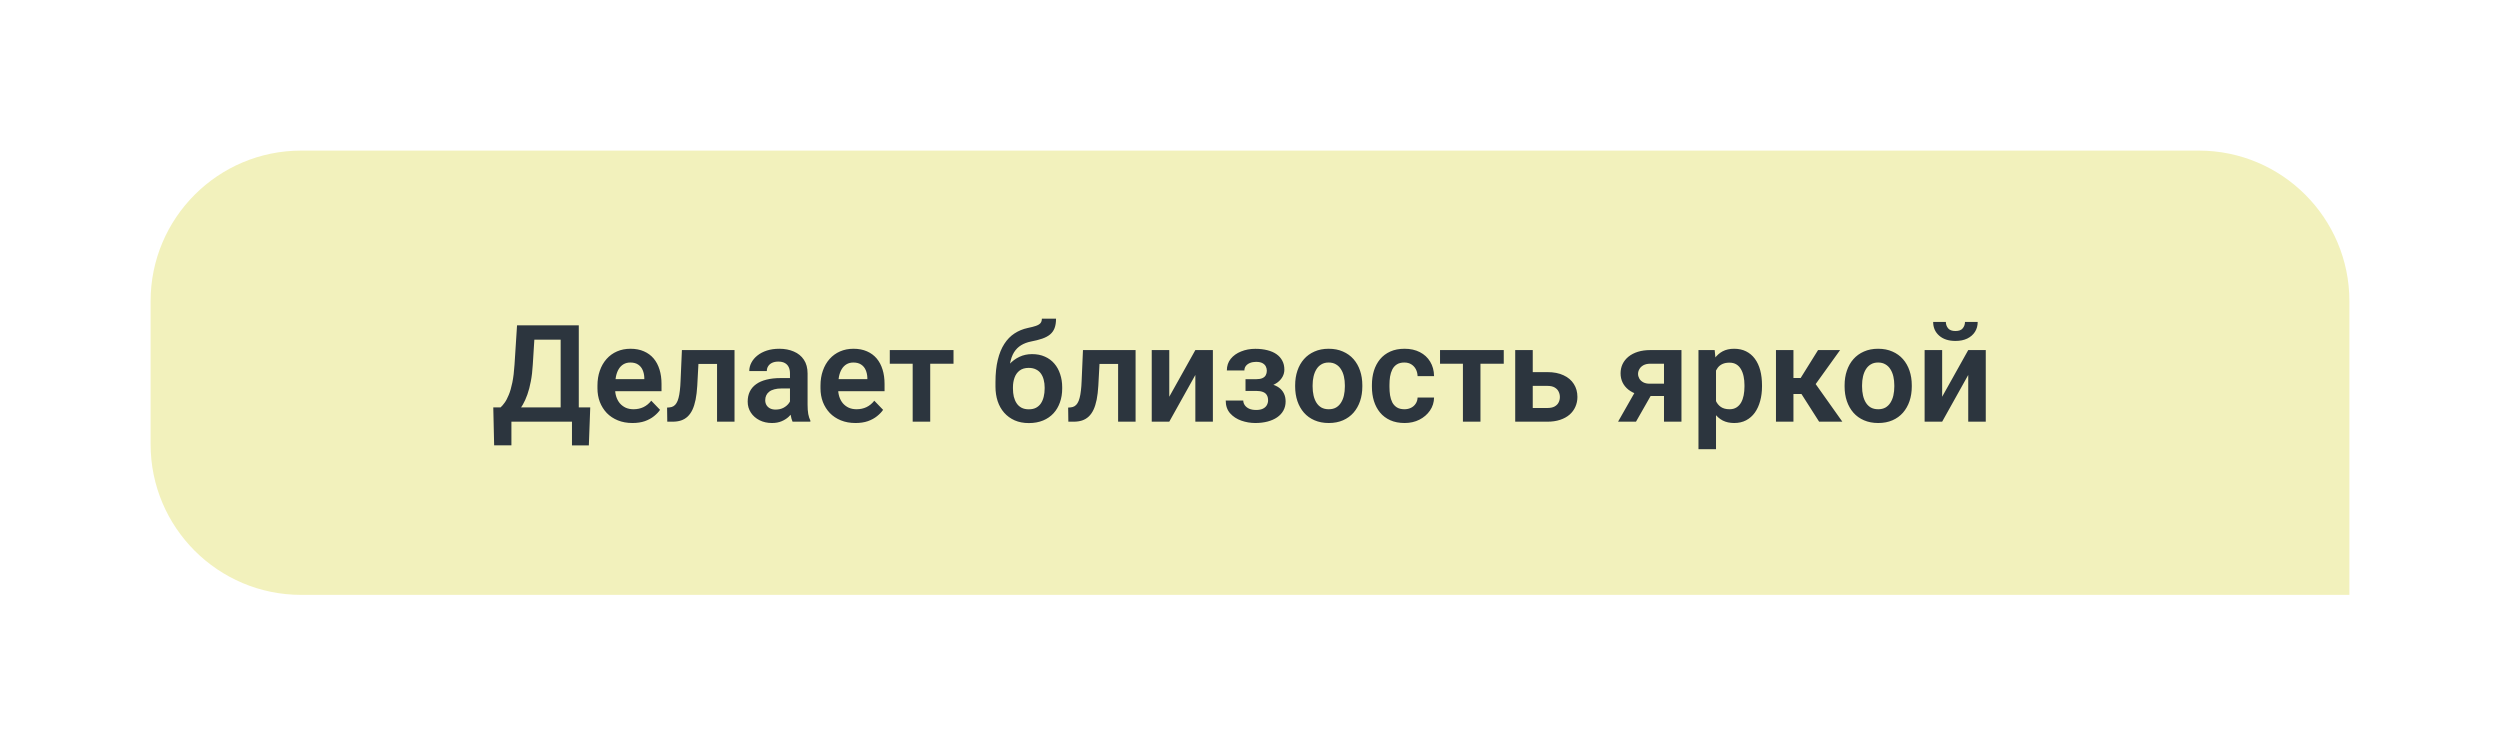 <?xml version="1.0" encoding="UTF-8"?> <svg xmlns="http://www.w3.org/2000/svg" width="332" height="99" viewBox="0 0 332 99" fill="none"> <g filter="url(#filter0_d_688_370)"> <path d="M20 40C20 28.954 28.954 20 40 20H292C303.046 20 312 28.954 312 40V79H40C28.954 79 20 70.046 20 59V40Z" fill="#F2F1BC"></path> <path d="M76.582 54.102V56H67.257V54.102H76.582ZM67.916 54.102V59.138H65.622L65.508 54.102H67.916ZM78.384 54.102L78.199 59.147H75.958V54.102H78.384ZM75.079 43.203V45.11H69.05V43.203H75.079ZM76.863 43.203V56H74.455V43.203H76.863ZM68.663 43.203H71.08L70.755 48.406C70.708 49.244 70.62 49.991 70.491 50.648C70.368 51.304 70.216 51.887 70.034 52.397C69.853 52.906 69.65 53.355 69.428 53.741C69.211 54.122 68.98 54.453 68.733 54.734C68.493 55.016 68.244 55.259 67.986 55.464C67.734 55.663 67.485 55.842 67.239 56H65.894V54.102H66.475C66.644 53.955 66.823 53.75 67.011 53.486C67.204 53.223 67.389 52.874 67.564 52.44C67.746 52.007 67.904 51.459 68.039 50.797C68.174 50.135 68.27 49.338 68.329 48.406L68.663 43.203ZM83.991 56.176C83.27 56.176 82.623 56.059 82.049 55.824C81.475 55.59 80.985 55.265 80.581 54.849C80.183 54.427 79.875 53.938 79.658 53.381C79.447 52.818 79.342 52.215 79.342 51.57V51.219C79.342 50.486 79.447 49.821 79.658 49.224C79.869 48.62 80.168 48.102 80.555 47.668C80.941 47.234 81.404 46.9 81.943 46.666C82.482 46.432 83.077 46.315 83.728 46.315C84.401 46.315 84.996 46.429 85.512 46.657C86.027 46.88 86.458 47.196 86.804 47.606C87.149 48.017 87.41 48.509 87.586 49.083C87.762 49.651 87.85 50.281 87.85 50.973V51.948H80.397V50.349H85.564V50.173C85.553 49.804 85.482 49.467 85.353 49.162C85.225 48.852 85.025 48.605 84.756 48.424C84.486 48.236 84.138 48.143 83.71 48.143C83.364 48.143 83.062 48.219 82.805 48.371C82.553 48.518 82.342 48.728 82.172 49.004C82.008 49.273 81.885 49.596 81.803 49.971C81.721 50.346 81.68 50.762 81.68 51.219V51.57C81.68 51.969 81.732 52.338 81.838 52.678C81.949 53.018 82.11 53.313 82.321 53.565C82.538 53.812 82.796 54.005 83.095 54.145C83.399 54.28 83.745 54.348 84.132 54.348C84.618 54.348 85.058 54.254 85.45 54.066C85.849 53.873 86.194 53.589 86.487 53.214L87.656 54.427C87.457 54.72 87.188 55.001 86.848 55.27C86.514 55.54 86.109 55.76 85.635 55.93C85.16 56.094 84.612 56.176 83.991 56.176ZM95.795 46.49V48.327H91.137V46.49H95.795ZM97.544 46.49V56H95.224V46.49H97.544ZM90.557 46.49H92.851L92.596 51.236C92.555 51.934 92.481 52.546 92.376 53.073C92.27 53.595 92.13 54.043 91.954 54.418C91.778 54.787 91.564 55.089 91.312 55.323C91.061 55.558 90.768 55.73 90.434 55.842C90.106 55.947 89.736 56 89.326 56H88.614L88.588 54.128L88.922 54.102C89.127 54.084 89.303 54.028 89.449 53.935C89.602 53.841 89.731 53.706 89.836 53.53C89.947 53.355 90.038 53.129 90.108 52.853C90.185 52.572 90.243 52.244 90.284 51.869C90.331 51.488 90.363 51.049 90.381 50.551L90.557 46.49ZM104.909 53.978V49.593C104.909 49.27 104.854 48.992 104.742 48.758C104.631 48.523 104.461 48.342 104.232 48.213C104.004 48.084 103.714 48.02 103.362 48.02C103.052 48.02 102.779 48.072 102.545 48.178C102.316 48.283 102.141 48.433 102.018 48.626C101.895 48.813 101.833 49.03 101.833 49.276H99.504C99.504 48.884 99.598 48.512 99.785 48.16C99.973 47.803 100.239 47.486 100.585 47.211C100.937 46.93 101.355 46.71 101.842 46.552C102.334 46.394 102.885 46.315 103.494 46.315C104.215 46.315 104.856 46.438 105.419 46.684C105.987 46.924 106.433 47.287 106.755 47.773C107.083 48.26 107.247 48.872 107.247 49.61V53.759C107.247 54.233 107.276 54.641 107.335 54.98C107.399 55.315 107.493 55.605 107.616 55.851V56H105.252C105.141 55.76 105.056 55.455 104.997 55.086C104.938 54.711 104.909 54.342 104.909 53.978ZM105.234 50.208L105.252 51.588H103.784C103.421 51.588 103.102 51.626 102.826 51.702C102.551 51.773 102.325 51.878 102.149 52.019C101.974 52.153 101.842 52.317 101.754 52.511C101.666 52.698 101.622 52.912 101.622 53.152C101.622 53.387 101.675 53.598 101.78 53.785C101.892 53.973 102.05 54.122 102.255 54.233C102.466 54.339 102.712 54.392 102.993 54.392C103.403 54.392 103.761 54.31 104.065 54.145C104.37 53.976 104.607 53.77 104.777 53.53C104.947 53.29 105.038 53.062 105.05 52.845L105.718 53.847C105.636 54.087 105.513 54.342 105.349 54.611C105.185 54.881 104.974 55.133 104.716 55.367C104.458 55.602 104.147 55.795 103.784 55.947C103.421 56.1 102.999 56.176 102.519 56.176C101.903 56.176 101.353 56.053 100.866 55.807C100.38 55.56 99.996 55.224 99.715 54.796C99.434 54.368 99.293 53.882 99.293 53.337C99.293 52.833 99.387 52.388 99.574 52.001C99.762 51.614 100.04 51.289 100.409 51.025C100.778 50.756 101.235 50.554 101.78 50.419C102.331 50.278 102.961 50.208 103.67 50.208H105.234ZM113.61 56.176C112.89 56.176 112.242 56.059 111.668 55.824C111.094 55.59 110.604 55.265 110.2 54.849C109.802 54.427 109.494 53.938 109.277 53.381C109.066 52.818 108.961 52.215 108.961 51.57V51.219C108.961 50.486 109.066 49.821 109.277 49.224C109.488 48.62 109.787 48.102 110.174 47.668C110.561 47.234 111.023 46.9 111.562 46.666C112.102 46.432 112.696 46.315 113.347 46.315C114.021 46.315 114.615 46.429 115.131 46.657C115.646 46.88 116.077 47.196 116.423 47.606C116.769 48.017 117.029 48.509 117.205 49.083C117.381 49.651 117.469 50.281 117.469 50.973V51.948H110.016V50.349H115.184V50.173C115.172 49.804 115.102 49.467 114.973 49.162C114.844 48.852 114.645 48.605 114.375 48.424C114.105 48.236 113.757 48.143 113.329 48.143C112.983 48.143 112.682 48.219 112.424 48.371C112.172 48.518 111.961 48.728 111.791 49.004C111.627 49.273 111.504 49.596 111.422 49.971C111.34 50.346 111.299 50.762 111.299 51.219V51.57C111.299 51.969 111.352 52.338 111.457 52.678C111.568 53.018 111.729 53.313 111.94 53.565C112.157 53.812 112.415 54.005 112.714 54.145C113.019 54.28 113.364 54.348 113.751 54.348C114.237 54.348 114.677 54.254 115.069 54.066C115.468 53.873 115.813 53.589 116.106 53.214L117.275 54.427C117.076 54.72 116.807 55.001 116.467 55.27C116.133 55.54 115.729 55.76 115.254 55.93C114.779 56.094 114.231 56.176 113.61 56.176ZM123.533 46.49V56H121.204V46.49H123.533ZM126.627 46.49V48.301H118.163V46.49H126.627ZM138.36 42.315H140.241C140.241 42.813 140.177 43.232 140.048 43.572C139.919 43.906 139.72 44.188 139.45 44.416C139.181 44.639 138.835 44.823 138.413 44.97C137.991 45.116 137.487 45.245 136.901 45.356C136.409 45.456 135.976 45.62 135.601 45.849C135.226 46.077 134.912 46.391 134.66 46.789C134.414 47.188 134.235 47.694 134.124 48.31C134.013 48.925 133.978 49.666 134.019 50.533V51.043L132.199 51.254V50.744C132.199 49.613 132.302 48.629 132.507 47.791C132.712 46.947 133.002 46.238 133.377 45.664C133.752 45.084 134.2 44.624 134.722 44.284C135.249 43.938 135.838 43.695 136.488 43.555C136.922 43.467 137.276 43.376 137.552 43.282C137.833 43.188 138.038 43.068 138.167 42.922C138.296 42.77 138.36 42.567 138.36 42.315ZM137.06 47.026C137.698 47.026 138.264 47.138 138.756 47.36C139.254 47.577 139.673 47.885 140.013 48.283C140.353 48.676 140.61 49.142 140.786 49.681C140.968 50.214 141.059 50.797 141.059 51.43V51.614C141.059 52.27 140.959 52.877 140.76 53.434C140.566 53.99 140.282 54.474 139.907 54.884C139.532 55.294 139.069 55.613 138.519 55.842C137.968 56.07 137.338 56.185 136.629 56.185C135.926 56.185 135.299 56.065 134.748 55.824C134.197 55.578 133.731 55.238 133.351 54.805C132.97 54.371 132.683 53.861 132.489 53.275C132.296 52.684 132.199 52.039 132.199 51.342V51.157C132.193 51.04 132.231 50.929 132.313 50.823C132.396 50.718 132.492 50.601 132.604 50.472C132.721 50.343 132.826 50.188 132.92 50.006C133.242 49.385 133.605 48.852 134.01 48.406C134.42 47.961 134.877 47.621 135.381 47.387C135.885 47.147 136.444 47.026 137.06 47.026ZM136.611 48.855C136.113 48.855 135.709 48.975 135.398 49.215C135.094 49.449 134.871 49.763 134.73 50.155C134.59 50.542 134.52 50.967 134.52 51.43V51.614C134.52 51.989 134.558 52.344 134.634 52.678C134.716 53.006 134.839 53.296 135.003 53.548C135.167 53.8 135.384 53.999 135.653 54.145C135.923 54.286 136.248 54.356 136.629 54.356C137.01 54.356 137.332 54.286 137.596 54.145C137.865 53.999 138.082 53.8 138.246 53.548C138.41 53.296 138.53 53.006 138.606 52.678C138.688 52.344 138.729 51.989 138.729 51.614V51.43C138.729 51.084 138.688 50.756 138.606 50.445C138.53 50.135 138.41 49.862 138.246 49.628C138.082 49.388 137.862 49.2 137.587 49.065C137.317 48.925 136.992 48.855 136.611 48.855ZM149.057 46.49V48.327H144.398V46.49H149.057ZM150.806 46.49V56H148.485V46.49H150.806ZM143.818 46.49H146.112L145.857 51.236C145.816 51.934 145.743 52.546 145.638 53.073C145.532 53.595 145.392 54.043 145.216 54.418C145.04 54.787 144.826 55.089 144.574 55.323C144.322 55.558 144.029 55.73 143.695 55.842C143.367 55.947 142.998 56 142.588 56H141.876L141.85 54.128L142.184 54.102C142.389 54.084 142.564 54.028 142.711 53.935C142.863 53.841 142.992 53.706 143.098 53.53C143.209 53.355 143.3 53.129 143.37 52.853C143.446 52.572 143.505 52.244 143.546 51.869C143.593 51.488 143.625 51.049 143.643 50.551L143.818 46.49ZM155.279 52.687L158.742 46.49H161.071V56H158.742V49.795L155.279 56H152.95V46.49H155.279V52.687ZM167.259 51.465H165.404V50.357H166.819C167.165 50.357 167.44 50.31 167.646 50.217C167.856 50.123 168.006 49.991 168.094 49.821C168.188 49.651 168.234 49.455 168.234 49.232C168.234 49.033 168.19 48.846 168.103 48.67C168.015 48.488 167.868 48.342 167.663 48.23C167.458 48.113 167.174 48.055 166.811 48.055C166.512 48.055 166.245 48.102 166.011 48.195C165.776 48.289 165.592 48.421 165.457 48.591C165.322 48.761 165.255 48.963 165.255 49.197H162.926C162.926 48.6 163.096 48.087 163.436 47.659C163.781 47.231 164.241 46.903 164.815 46.675C165.39 46.44 166.02 46.323 166.705 46.323C167.297 46.323 167.83 46.385 168.305 46.508C168.779 46.625 169.184 46.801 169.518 47.035C169.852 47.27 170.109 47.56 170.291 47.905C170.473 48.245 170.563 48.641 170.563 49.092C170.563 49.414 170.487 49.719 170.335 50.006C170.183 50.293 169.963 50.548 169.676 50.77C169.389 50.987 169.04 51.157 168.63 51.28C168.226 51.403 167.769 51.465 167.259 51.465ZM165.404 50.832H167.259C167.827 50.832 168.325 50.888 168.753 50.999C169.187 51.105 169.55 51.263 169.843 51.474C170.136 51.685 170.355 51.945 170.502 52.256C170.654 52.56 170.73 52.912 170.73 53.31C170.73 53.762 170.631 54.166 170.432 54.523C170.238 54.875 169.963 55.174 169.605 55.42C169.248 55.666 168.823 55.853 168.331 55.982C167.839 56.111 167.297 56.176 166.705 56.176C166.066 56.176 165.445 56.07 164.842 55.859C164.244 55.648 163.749 55.323 163.356 54.884C162.97 54.444 162.776 53.879 162.776 53.188H165.105C165.105 53.41 165.173 53.618 165.308 53.812C165.442 54.005 165.636 54.16 165.888 54.277C166.146 54.389 166.456 54.444 166.819 54.444C167.188 54.444 167.49 54.386 167.725 54.269C167.959 54.151 168.129 53.996 168.234 53.803C168.346 53.603 168.401 53.395 168.401 53.179C168.401 52.88 168.343 52.64 168.226 52.458C168.114 52.27 167.938 52.133 167.698 52.045C167.464 51.957 167.171 51.913 166.819 51.913H165.404V50.832ZM171.996 51.342V51.157C171.996 50.46 172.096 49.818 172.295 49.232C172.494 48.641 172.784 48.128 173.165 47.694C173.546 47.261 174.012 46.924 174.562 46.684C175.113 46.438 175.74 46.315 176.443 46.315C177.158 46.315 177.791 46.438 178.342 46.684C178.898 46.924 179.367 47.261 179.748 47.694C180.129 48.128 180.419 48.641 180.618 49.232C180.817 49.818 180.917 50.46 180.917 51.157V51.342C180.917 52.033 180.817 52.675 180.618 53.267C180.419 53.852 180.129 54.365 179.748 54.805C179.367 55.238 178.901 55.575 178.351 55.815C177.8 56.056 177.17 56.176 176.461 56.176C175.758 56.176 175.128 56.056 174.571 55.815C174.015 55.575 173.546 55.238 173.165 54.805C172.784 54.365 172.494 53.852 172.295 53.267C172.096 52.675 171.996 52.033 171.996 51.342ZM174.316 51.157V51.342C174.316 51.758 174.357 52.148 174.439 52.511C174.521 52.874 174.647 53.193 174.817 53.469C174.987 53.744 175.207 53.961 175.477 54.119C175.752 54.272 176.08 54.348 176.461 54.348C176.836 54.348 177.158 54.272 177.428 54.119C177.697 53.961 177.917 53.744 178.087 53.469C178.263 53.193 178.392 52.874 178.474 52.511C178.556 52.148 178.597 51.758 178.597 51.342V51.157C178.597 50.747 178.556 50.363 178.474 50.006C178.392 49.643 178.263 49.323 178.087 49.048C177.917 48.767 177.694 48.547 177.419 48.389C177.149 48.225 176.824 48.143 176.443 48.143C176.068 48.143 175.746 48.225 175.477 48.389C175.207 48.547 174.987 48.767 174.817 49.048C174.647 49.323 174.521 49.643 174.439 50.006C174.357 50.363 174.316 50.747 174.316 51.157ZM186.507 54.348C186.835 54.348 187.128 54.283 187.386 54.154C187.644 54.025 187.849 53.844 188.001 53.609C188.159 53.375 188.244 53.102 188.256 52.792H190.444C190.433 53.437 190.251 54.014 189.899 54.523C189.548 55.033 189.079 55.438 188.493 55.736C187.913 56.029 187.263 56.176 186.542 56.176C185.81 56.176 185.171 56.053 184.626 55.807C184.081 55.56 183.627 55.218 183.264 54.778C182.906 54.339 182.637 53.829 182.455 53.249C182.279 52.669 182.191 52.048 182.191 51.386V51.105C182.191 50.442 182.279 49.821 182.455 49.241C182.637 48.661 182.906 48.151 183.264 47.712C183.627 47.273 184.081 46.93 184.626 46.684C185.171 46.438 185.807 46.315 186.533 46.315C187.301 46.315 187.975 46.464 188.555 46.763C189.141 47.062 189.598 47.483 189.926 48.028C190.26 48.573 190.433 49.215 190.444 49.953H188.256C188.244 49.613 188.168 49.309 188.027 49.039C187.887 48.77 187.688 48.553 187.43 48.389C187.172 48.225 186.858 48.143 186.489 48.143C186.097 48.143 185.769 48.225 185.505 48.389C185.247 48.553 185.045 48.778 184.898 49.065C184.758 49.347 184.658 49.663 184.6 50.015C184.547 50.36 184.521 50.724 184.521 51.105V51.386C184.521 51.773 184.547 52.142 184.6 52.493C184.658 52.845 184.758 53.161 184.898 53.442C185.045 53.718 185.247 53.938 185.505 54.102C185.769 54.266 186.103 54.348 186.507 54.348ZM196.605 46.49V56H194.276V46.49H196.605ZM199.699 46.49V48.301H191.235V46.49H199.699ZM202.714 49.417H205.491C206.335 49.417 207.053 49.558 207.645 49.839C208.242 50.114 208.696 50.501 209.007 50.999C209.323 51.491 209.481 52.062 209.481 52.713C209.481 53.182 209.391 53.618 209.209 54.023C209.033 54.421 208.775 54.77 208.436 55.068C208.096 55.361 207.677 55.59 207.179 55.754C206.687 55.918 206.124 56 205.491 56H201.22V46.49H203.549V54.181H205.491C205.896 54.181 206.218 54.113 206.458 53.978C206.704 53.838 206.88 53.659 206.985 53.442C207.097 53.22 207.152 52.982 207.152 52.73C207.152 52.473 207.097 52.232 206.985 52.01C206.88 51.781 206.704 51.597 206.458 51.456C206.218 51.315 205.896 51.245 205.491 51.245H202.714V49.417ZM217.55 51.307H219.932L217.26 56H214.878L217.55 51.307ZM219.167 46.49H223.298V56H220.978V48.301H219.167C218.798 48.301 218.49 48.368 218.244 48.503C218.004 48.638 217.825 48.81 217.708 49.022C217.591 49.227 217.532 49.438 217.532 49.654C217.532 49.865 217.588 50.07 217.699 50.27C217.811 50.469 217.98 50.633 218.209 50.762C218.443 50.891 218.736 50.955 219.088 50.955H221.804V52.59H219.088C218.484 52.59 217.942 52.517 217.462 52.37C216.987 52.218 216.58 52.007 216.24 51.737C215.906 51.468 215.651 51.151 215.476 50.788C215.3 50.419 215.212 50.018 215.212 49.584C215.212 49.139 215.3 48.728 215.476 48.353C215.657 47.978 215.918 47.65 216.258 47.369C216.604 47.088 217.02 46.871 217.506 46.719C217.998 46.566 218.552 46.49 219.167 46.49ZM227.886 48.318V59.656H225.557V46.49H227.71L227.886 48.318ZM233.994 51.148V51.333C233.994 52.024 233.912 52.666 233.748 53.258C233.59 53.844 233.355 54.356 233.045 54.796C232.734 55.23 232.348 55.569 231.885 55.815C231.428 56.056 230.9 56.176 230.303 56.176C229.717 56.176 229.207 56.065 228.773 55.842C228.34 55.613 227.974 55.291 227.675 54.875C227.376 54.459 227.136 53.976 226.954 53.425C226.778 52.868 226.646 52.262 226.559 51.605V51.017C226.646 50.319 226.778 49.687 226.954 49.118C227.136 48.544 227.376 48.049 227.675 47.633C227.974 47.211 228.337 46.886 228.765 46.657C229.198 46.429 229.705 46.315 230.285 46.315C230.889 46.315 231.419 46.429 231.876 46.657C232.339 46.886 232.729 47.214 233.045 47.642C233.361 48.069 233.599 48.579 233.757 49.171C233.915 49.763 233.994 50.422 233.994 51.148ZM231.665 51.333V51.148C231.665 50.727 231.627 50.337 231.551 49.98C231.475 49.616 231.357 49.3 231.199 49.03C231.041 48.755 230.836 48.541 230.584 48.389C230.332 48.236 230.027 48.16 229.67 48.16C229.312 48.16 229.005 48.219 228.747 48.336C228.489 48.453 228.278 48.62 228.114 48.837C227.95 49.054 227.821 49.312 227.728 49.61C227.64 49.903 227.581 50.228 227.552 50.586V52.045C227.604 52.478 227.707 52.868 227.859 53.214C228.012 53.56 228.234 53.835 228.527 54.04C228.826 54.245 229.213 54.348 229.688 54.348C230.045 54.348 230.35 54.269 230.602 54.11C230.854 53.952 231.059 53.735 231.217 53.46C231.375 53.179 231.489 52.856 231.56 52.493C231.63 52.13 231.665 51.743 231.665 51.333ZM238.169 46.49V56H235.849V46.49H238.169ZM244.365 46.49L240.173 52.326H237.703L237.413 50.199H239.127L241.438 46.49H244.365ZM241.579 56L238.978 51.922L240.911 50.709L244.664 56H241.579ZM244.963 51.342V51.157C244.963 50.46 245.062 49.818 245.262 49.232C245.461 48.641 245.751 48.128 246.132 47.694C246.513 47.261 246.979 46.924 247.529 46.684C248.08 46.438 248.707 46.315 249.41 46.315C250.125 46.315 250.758 46.438 251.309 46.684C251.865 46.924 252.334 47.261 252.715 47.694C253.096 48.128 253.386 48.641 253.585 49.232C253.784 49.818 253.884 50.46 253.884 51.157V51.342C253.884 52.033 253.784 52.675 253.585 53.267C253.386 53.852 253.096 54.365 252.715 54.805C252.334 55.238 251.868 55.575 251.317 55.815C250.767 56.056 250.137 56.176 249.428 56.176C248.725 56.176 248.095 56.056 247.538 55.815C246.981 55.575 246.513 55.238 246.132 54.805C245.751 54.365 245.461 53.852 245.262 53.267C245.062 52.675 244.963 52.033 244.963 51.342ZM247.283 51.157V51.342C247.283 51.758 247.324 52.148 247.406 52.511C247.488 52.874 247.614 53.193 247.784 53.469C247.954 53.744 248.174 53.961 248.443 54.119C248.719 54.272 249.047 54.348 249.428 54.348C249.803 54.348 250.125 54.272 250.395 54.119C250.664 53.961 250.884 53.744 251.054 53.469C251.229 53.193 251.358 52.874 251.44 52.511C251.522 52.148 251.563 51.758 251.563 51.342V51.157C251.563 50.747 251.522 50.363 251.44 50.006C251.358 49.643 251.229 49.323 251.054 49.048C250.884 48.767 250.661 48.547 250.386 48.389C250.116 48.225 249.791 48.143 249.41 48.143C249.035 48.143 248.713 48.225 248.443 48.389C248.174 48.547 247.954 48.767 247.784 49.048C247.614 49.323 247.488 49.643 247.406 50.006C247.324 50.363 247.283 50.747 247.283 51.157ZM257.918 52.687L261.381 46.49H263.71V56H261.381V49.795L257.918 56H255.589V46.49H257.918V52.687ZM260.95 42.755H262.638C262.638 43.247 262.518 43.684 262.277 44.065C262.037 44.445 261.694 44.744 261.249 44.961C260.81 45.172 260.288 45.277 259.685 45.277C258.776 45.277 258.056 45.043 257.522 44.574C256.989 44.105 256.723 43.499 256.723 42.755H258.41C258.41 43.065 258.507 43.344 258.7 43.59C258.894 43.836 259.222 43.959 259.685 43.959C260.147 43.959 260.473 43.836 260.66 43.59C260.854 43.344 260.95 43.065 260.95 42.755Z" fill="#2C353E"></path> </g> <defs> <filter id="filter0_d_688_370" x="0" y="0" width="332" height="99" filterUnits="userSpaceOnUse" color-interpolation-filters="sRGB"> <feFlood flood-opacity="0" result="BackgroundImageFix"></feFlood> <feColorMatrix in="SourceAlpha" type="matrix" values="0 0 0 0 0 0 0 0 0 0 0 0 0 0 0 0 0 0 127 0" result="hardAlpha"></feColorMatrix> <feOffset></feOffset> <feGaussianBlur stdDeviation="10"></feGaussianBlur> <feComposite in2="hardAlpha" operator="out"></feComposite> <feColorMatrix type="matrix" values="0 0 0 0 0.347 0 0 0 0 0.6 0 0 0 0 0.613 0 0 0 0.3 0"></feColorMatrix> <feBlend mode="normal" in2="BackgroundImageFix" result="effect1_dropShadow_688_370"></feBlend> <feBlend mode="normal" in="SourceGraphic" in2="effect1_dropShadow_688_370" result="shape"></feBlend> </filter> </defs> </svg> 
